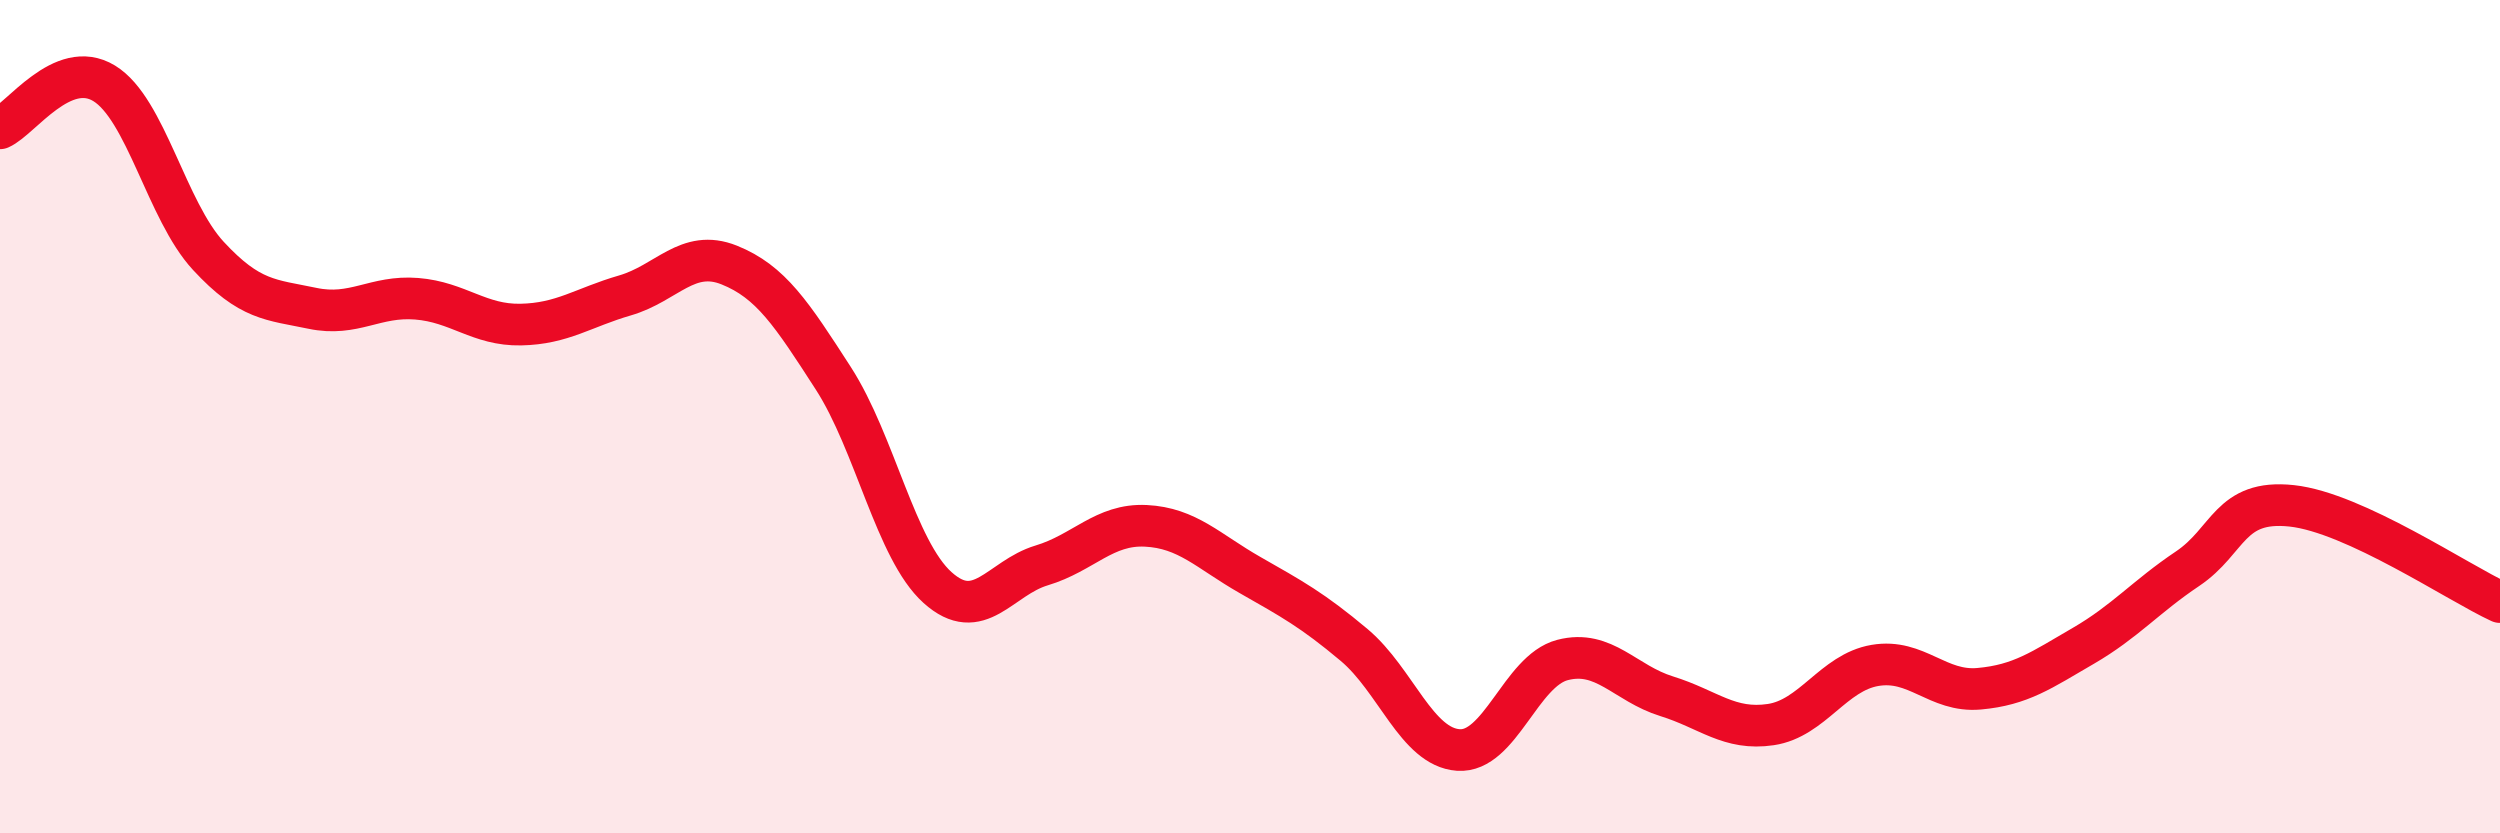 
    <svg width="60" height="20" viewBox="0 0 60 20" xmlns="http://www.w3.org/2000/svg">
      <path
        d="M 0,3.08 C 0.5,2.86 1.5,1.39 2.5,2 C 3.5,2.61 4,5.06 5,6.14 C 6,7.22 6.5,7.19 7.5,7.4 C 8.5,7.61 9,7.09 10,7.17 C 11,7.25 11.5,7.81 12.5,7.79 C 13.5,7.77 14,7.38 15,7.09 C 16,6.8 16.5,5.96 17.5,6.36 C 18.5,6.76 19,7.53 20,9.08 C 21,10.63 21.5,13.2 22.5,14.1 C 23.5,15 24,13.87 25,13.57 C 26,13.27 26.5,12.57 27.5,12.62 C 28.5,12.67 29,13.23 30,13.8 C 31,14.37 31.5,14.64 32.5,15.48 C 33.5,16.32 34,17.93 35,18 C 36,18.07 36.5,16.1 37.5,15.84 C 38.5,15.58 39,16.4 40,16.71 C 41,17.02 41.5,17.54 42.5,17.39 C 43.5,17.24 44,16.14 45,15.97 C 46,15.8 46.5,16.62 47.5,16.53 C 48.5,16.44 49,16.08 50,15.5 C 51,14.92 51.5,14.32 52.5,13.65 C 53.5,12.98 53.5,11.98 55,12.14 C 56.5,12.3 59,13.99 60,14.45L60 20L0 20Z"
        fill="#EB0A25"
        opacity="0.1"
        stroke-linecap="round"
        stroke-linejoin="round"
      />
      <path
        d="M 0,3.08 C 0.5,2.86 1.5,1.39 2.5,2 C 3.5,2.61 4,5.06 5,6.14 C 6,7.22 6.5,7.19 7.5,7.4 C 8.5,7.61 9,7.09 10,7.17 C 11,7.25 11.5,7.81 12.5,7.79 C 13.5,7.77 14,7.38 15,7.09 C 16,6.8 16.5,5.96 17.5,6.36 C 18.5,6.76 19,7.53 20,9.08 C 21,10.63 21.5,13.2 22.5,14.1 C 23.5,15 24,13.87 25,13.57 C 26,13.27 26.5,12.57 27.5,12.62 C 28.5,12.67 29,13.23 30,13.8 C 31,14.37 31.5,14.64 32.5,15.48 C 33.5,16.32 34,17.93 35,18 C 36,18.07 36.5,16.1 37.5,15.84 C 38.5,15.58 39,16.4 40,16.71 C 41,17.02 41.5,17.54 42.5,17.39 C 43.5,17.24 44,16.14 45,15.97 C 46,15.8 46.5,16.62 47.5,16.53 C 48.5,16.44 49,16.08 50,15.5 C 51,14.92 51.5,14.32 52.5,13.65 C 53.5,12.98 53.5,11.98 55,12.14 C 56.5,12.3 59,13.99 60,14.45"
        stroke="#EB0A25"
        stroke-width="1"
        fill="none"
        stroke-linecap="round"
        stroke-linejoin="round"
      />
    </svg>
  